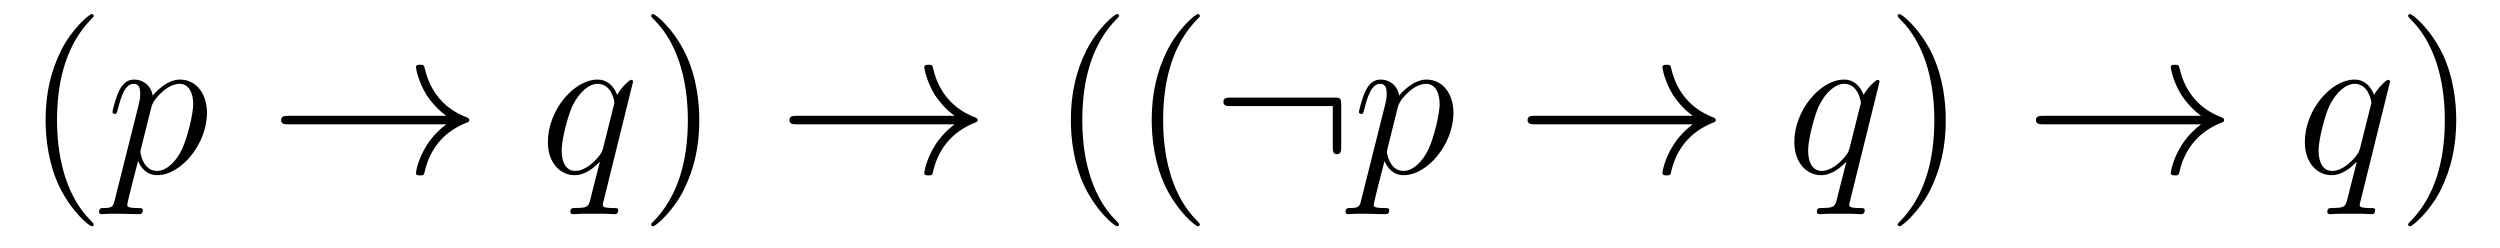 <?xml version='1.0' encoding='UTF-8'?>
<!-- This file was generated by dvisvgm 2.8.1 -->
<svg version='1.1' xmlns='http://www.w3.org/2000/svg' xmlns:xlink='http://www.w3.org/1999/xlink' width='141pt' height='14pt' viewBox='0 -14 141 14'>
<g id='page1'>
<g transform='matrix(1 0 0 -1 -127 650)'>
<path d='M132.285 651.335C132.285 651.371 132.285 651.395 132.082 651.598C130.887 652.806 130.217 654.778 130.217 657.217C130.217 659.536 130.779 661.532 132.166 662.943C132.285 663.05 132.285 663.074 132.285 663.11C132.285 663.182 132.225 663.206 132.177 663.206C132.022 663.206 131.042 662.345 130.456 661.173C129.847 659.966 129.572 658.687 129.572 657.217C129.572 656.152 129.739 654.73 130.36 653.451C131.066 652.017 132.046 651.239 132.177 651.239C132.225 651.239 132.285 651.263 132.285 651.335Z'/>
<path d='M133.473 652.722C133.389 652.363 133.341 652.267 132.851 652.267C132.708 652.267 132.588 652.267 132.588 652.04C132.588 652.017 132.6 651.921 132.731 651.921C132.887 651.921 133.054 651.945 133.209 651.945H133.724C133.975 651.945 134.584 651.921 134.835 651.921C134.907 651.921 135.051 651.921 135.051 652.136C135.051 652.267 134.967 652.267 134.764 652.267C134.214 652.267 134.178 652.351 134.178 652.447C134.178 652.59 134.716 654.647 134.788 654.921C134.919 654.587 135.242 654.12 135.863 654.12C137.214 654.12 138.673 655.878 138.673 657.635C138.673 658.735 138.051 659.512 137.154 659.512C136.389 659.512 135.744 658.771 135.612 658.603C135.517 659.201 135.051 659.512 134.572 659.512C134.226 659.512 133.951 659.344 133.724 658.89C133.509 658.46 133.341 657.731 133.341 657.683C133.341 657.635 133.389 657.575 133.473 657.575C133.568 657.575 133.58 657.587 133.652 657.862C133.831 658.567 134.058 659.273 134.536 659.273C134.811 659.273 134.907 659.081 134.907 658.723C134.907 658.436 134.871 658.316 134.823 658.101L133.473 652.722ZM135.541 657.97C135.624 658.304 135.959 658.651 136.15 658.818C136.282 658.938 136.676 659.273 137.13 659.273C137.656 659.273 137.896 658.747 137.896 658.125C137.896 657.551 137.561 656.2 137.262 655.579C136.963 654.933 136.413 654.36 135.863 654.36C135.051 654.36 134.919 655.387 134.919 655.435C134.919 655.471 134.943 655.567 134.955 655.627L135.541 657.97Z'/>
<path d='M152.167 656.989C151.51 656.487 151.187 655.997 151.091 655.842C150.553 655.017 150.458 654.264 150.458 654.252C150.458 654.108 150.601 654.108 150.697 654.108C150.9 654.108 150.912 654.132 150.96 654.348C151.235 655.519 151.94 656.523 153.291 657.073C153.434 657.121 153.47 657.145 153.47 657.228S153.398 657.348 153.375 657.36C152.848 657.563 151.402 658.161 150.948 660.169C150.912 660.313 150.9 660.348 150.697 660.348C150.601 660.348 150.458 660.348 150.458 660.205C150.458 660.181 150.565 659.428 151.068 658.627C151.307 658.268 151.653 657.85 152.167 657.468H143.285C143.07 657.468 142.855 657.468 142.855 657.228C142.855 656.989 143.07 656.989 143.285 656.989H152.167Z'/>
<path d='M162.705 659.392C162.705 659.452 162.658 659.5 162.598 659.5C162.502 659.5 162.036 659.069 161.809 658.651C161.594 659.189 161.223 659.512 160.709 659.512C159.358 659.512 157.9 657.767 157.9 655.997C157.9 654.814 158.593 654.12 159.406 654.12C160.04 654.12 160.566 654.599 160.817 654.873L160.829 654.862L160.374 653.068L160.267 652.638C160.159 652.28 159.98 652.28 159.418 652.267C159.286 652.267 159.167 652.267 159.167 652.04C159.167 651.957 159.239 651.921 159.322 651.921C159.49 651.921 159.705 651.945 159.872 651.945H161.091C161.271 651.945 161.474 651.921 161.653 651.921C161.725 651.921 161.869 651.921 161.869 652.148C161.869 652.267 161.773 652.267 161.594 652.267C161.032 652.267 160.996 652.351 160.996 652.447C160.996 652.507 161.008 652.519 161.044 652.674L162.705 659.392ZM161.02 655.662C160.96 655.459 160.96 655.435 160.793 655.208C160.53 654.873 160.004 654.36 159.442 654.36C158.952 654.36 158.677 654.802 158.677 655.507C158.677 656.165 159.047 657.503 159.275 658.006C159.681 658.842 160.243 659.273 160.709 659.273C161.498 659.273 161.653 658.293 161.653 658.197C161.653 658.185 161.618 658.029 161.605 658.006L161.02 655.662Z'/>
<path d='M166.441 657.217C166.441 658.125 166.321 659.607 165.652 660.994C164.947 662.428 163.966 663.206 163.835 663.206C163.787 663.206 163.727 663.182 163.727 663.11C163.727 663.074 163.727 663.05 163.93 662.847C165.126 661.64 165.795 659.667 165.795 657.228C165.795 654.909 165.234 652.913 163.847 651.502C163.727 651.395 163.727 651.371 163.727 651.335C163.727 651.263 163.787 651.239 163.835 651.239C163.99 651.239 164.97 652.1 165.556 653.272C166.166 654.491 166.441 655.782 166.441 657.217Z'/>
<path d='M180.838 656.989C180.181 656.487 179.858 655.997 179.762 655.842C179.224 655.017 179.129 654.264 179.129 654.252C179.129 654.108 179.272 654.108 179.368 654.108C179.571 654.108 179.583 654.132 179.631 654.348C179.906 655.519 180.611 656.523 181.962 657.073C182.105 657.121 182.141 657.145 182.141 657.228S182.069 657.348 182.046 657.36C181.519 657.563 180.073 658.161 179.619 660.169C179.583 660.313 179.571 660.348 179.368 660.348C179.272 660.348 179.129 660.348 179.129 660.205C179.129 660.181 179.236 659.428 179.738 658.627C179.978 658.268 180.324 657.85 180.838 657.468H171.956C171.741 657.468 171.526 657.468 171.526 657.228C171.526 656.989 171.741 656.989 171.956 656.989H180.838Z'/>
<path d='M190.11 651.335C190.11 651.371 190.11 651.395 189.906 651.598C188.711 652.806 188.041 654.778 188.041 657.217C188.041 659.536 188.603 661.532 189.99 662.943C190.11 663.05 190.11 663.074 190.11 663.11C190.11 663.182 190.05 663.206 190.002 663.206C189.847 663.206 188.866 662.345 188.281 661.173C187.671 659.966 187.396 658.687 187.396 657.217C187.396 656.152 187.563 654.73 188.185 653.451C188.89 652.017 189.87 651.239 190.002 651.239C190.05 651.239 190.11 651.263 190.11 651.335ZM194.67 651.335C194.67 651.371 194.67 651.395 194.466 651.598C193.271 652.806 192.601 654.778 192.601 657.217C192.601 659.536 193.163 661.532 194.55 662.943C194.67 663.05 194.67 663.074 194.67 663.11C194.67 663.182 194.61 663.206 194.562 663.206C194.407 663.206 193.427 662.345 192.841 661.173C192.232 659.966 191.956 658.687 191.956 657.217C191.956 656.152 192.124 654.73 192.745 653.451C193.45 652.017 194.43 651.239 194.562 651.239C194.61 651.239 194.67 651.263 194.67 651.335Z'/>
<path d='M202.645 658.065C202.645 658.46 202.61 658.496 202.228 658.496H196.417C196.214 658.496 196 658.496 196 658.257C196 658.017 196.214 658.017 196.417 658.017H202.168V655.734C202.168 655.519 202.168 655.304 202.406 655.304S202.645 655.519 202.645 655.734V658.065Z'/>
<path d='M203.773 652.722C203.69 652.363 203.642 652.267 203.152 652.267C203.009 652.267 202.889 652.267 202.889 652.04C202.889 652.017 202.901 651.921 203.033 651.921C203.188 651.921 203.356 651.945 203.51 651.945H204.025C204.276 651.945 204.886 651.921 205.136 651.921C205.208 651.921 205.351 651.921 205.351 652.136C205.351 652.267 205.268 652.267 205.064 652.267C204.515 652.267 204.479 652.351 204.479 652.447C204.479 652.59 205.016 654.647 205.088 654.921C205.22 654.587 205.543 654.12 206.165 654.12C207.515 654.12 208.974 655.878 208.974 657.635C208.974 658.735 208.352 659.512 207.456 659.512C206.69 659.512 206.045 658.771 205.914 658.603C205.818 659.201 205.351 659.512 204.874 659.512C204.527 659.512 204.252 659.344 204.025 658.89C203.809 658.46 203.642 657.731 203.642 657.683C203.642 657.635 203.69 657.575 203.773 657.575C203.869 657.575 203.881 657.587 203.953 657.862C204.132 658.567 204.359 659.273 204.838 659.273C205.112 659.273 205.208 659.081 205.208 658.723C205.208 658.436 205.172 658.316 205.124 658.101L203.773 652.722ZM205.842 657.97C205.925 658.304 206.261 658.651 206.452 658.818C206.582 658.938 206.977 659.273 207.432 659.273C207.958 659.273 208.196 658.747 208.196 658.125C208.196 657.551 207.862 656.2 207.563 655.579C207.264 654.933 206.714 654.36 206.165 654.36C205.351 654.36 205.22 655.387 205.22 655.435C205.22 655.471 205.244 655.567 205.256 655.627L205.842 657.97Z'/>
<path d='M222.468 656.989C221.81 656.487 221.488 655.997 221.393 655.842C220.854 655.017 220.759 654.264 220.759 654.252C220.759 654.108 220.902 654.108 220.998 654.108C221.201 654.108 221.213 654.132 221.261 654.348C221.536 655.519 222.241 656.523 223.592 657.073C223.735 657.121 223.771 657.145 223.771 657.228S223.699 657.348 223.675 657.36C223.15 657.563 221.704 658.161 221.249 660.169C221.213 660.313 221.201 660.348 220.998 660.348C220.902 660.348 220.759 660.348 220.759 660.205C220.759 660.181 220.866 659.428 221.369 658.627C221.608 658.268 221.954 657.85 222.468 657.468H213.587C213.371 657.468 213.156 657.468 213.156 657.228C213.156 656.989 213.371 656.989 213.587 656.989H222.468Z'/>
<path d='M233.006 659.392C233.006 659.452 232.958 659.5 232.898 659.5C232.804 659.5 232.337 659.069 232.11 658.651C231.895 659.189 231.524 659.512 231.01 659.512C229.66 659.512 228.2 657.767 228.2 655.997C228.2 654.814 228.894 654.12 229.708 654.12C230.341 654.12 230.867 654.599 231.118 654.873L231.13 654.862L230.675 653.068L230.568 652.638C230.46 652.28 230.281 652.28 229.72 652.267C229.588 652.267 229.468 652.267 229.468 652.04C229.468 651.957 229.54 651.921 229.624 651.921C229.79 651.921 230.006 651.945 230.173 651.945H231.392C231.572 651.945 231.775 651.921 231.954 651.921C232.026 651.921 232.17 651.921 232.17 652.148C232.17 652.267 232.074 652.267 231.895 652.267C231.332 652.267 231.296 652.351 231.296 652.447C231.296 652.507 231.31 652.519 231.344 652.674L233.006 659.392ZM231.32 655.662C231.262 655.459 231.262 655.435 231.094 655.208C230.831 654.873 230.305 654.36 229.744 654.36C229.253 654.36 228.978 654.802 228.978 655.507C228.978 656.165 229.349 657.503 229.576 658.006C229.982 658.842 230.544 659.273 231.01 659.273C231.799 659.273 231.954 658.293 231.954 658.197C231.954 658.185 231.919 658.029 231.906 658.006L231.32 655.662Z'/>
<path d='M236.742 657.217C236.742 658.125 236.622 659.607 235.954 660.994C235.248 662.428 234.268 663.206 234.136 663.206C234.088 663.206 234.029 663.182 234.029 663.11C234.029 663.074 234.029 663.05 234.232 662.847C235.427 661.64 236.096 659.667 236.096 657.228C236.096 654.909 235.535 652.913 234.148 651.502C234.029 651.395 234.029 651.371 234.029 651.335C234.029 651.263 234.088 651.239 234.136 651.239C234.292 651.239 235.272 652.1 235.858 653.272C236.467 654.491 236.742 655.782 236.742 657.217Z'/>
<path d='M251.14 656.989C250.482 656.487 250.159 655.997 250.063 655.842C249.526 655.017 249.43 654.264 249.43 654.252C249.43 654.108 249.574 654.108 249.668 654.108C249.872 654.108 249.884 654.132 249.931 654.348C250.207 655.519 250.912 656.523 252.263 657.073C252.407 657.121 252.443 657.145 252.443 657.228S252.371 657.348 252.347 657.36C251.82 657.563 250.374 658.161 249.92 660.169C249.884 660.313 249.872 660.348 249.668 660.348C249.574 660.348 249.43 660.348 249.43 660.205C249.43 660.181 249.538 659.428 250.039 658.627C250.278 658.268 250.625 657.85 251.14 657.468H242.257C242.042 657.468 241.828 657.468 241.828 657.228C241.828 656.989 242.042 656.989 242.257 656.989H251.14Z'/>
<path d='M261.798 659.392C261.798 659.452 261.75 659.5 261.69 659.5C261.594 659.5 261.128 659.069 260.9 658.651C260.686 659.189 260.315 659.512 259.801 659.512C258.45 659.512 256.992 657.767 256.992 655.997C256.992 654.814 257.686 654.12 258.498 654.12C259.132 654.12 259.657 654.599 259.909 654.873L259.921 654.862L259.466 653.068L259.358 652.638C259.252 652.28 259.072 652.28 258.51 652.267C258.378 652.267 258.259 652.267 258.259 652.04C258.259 651.957 258.331 651.921 258.414 651.921C258.582 651.921 258.797 651.945 258.965 651.945H260.184C260.363 651.945 260.567 651.921 260.746 651.921C260.818 651.921 260.96 651.921 260.96 652.148C260.96 652.267 260.866 652.267 260.686 652.267C260.124 652.267 260.088 652.351 260.088 652.447C260.088 652.507 260.1 652.519 260.136 652.674L261.798 659.392ZM260.112 655.662C260.052 655.459 260.052 655.435 259.885 655.208C259.622 654.873 259.096 654.36 258.534 654.36C258.043 654.36 257.768 654.802 257.768 655.507C257.768 656.165 258.139 657.503 258.366 658.006C258.773 658.842 259.334 659.273 259.801 659.273C260.59 659.273 260.746 658.293 260.746 658.197C260.746 658.185 260.71 658.029 260.698 658.006L260.112 655.662Z'/>
<path d='M265.532 657.217C265.532 658.125 265.414 659.607 264.744 660.994C264.038 662.428 263.058 663.206 262.927 663.206C262.879 663.206 262.819 663.182 262.819 663.11C262.819 663.074 262.819 663.05 263.022 662.847C264.218 661.64 264.888 659.667 264.888 657.228C264.888 654.909 264.325 652.913 262.939 651.502C262.819 651.395 262.819 651.371 262.819 651.335C262.819 651.263 262.879 651.239 262.927 651.239C263.082 651.239 264.062 652.1 264.648 653.272C265.258 654.491 265.532 655.782 265.532 657.217Z'/>
</g>
</g>
</svg>